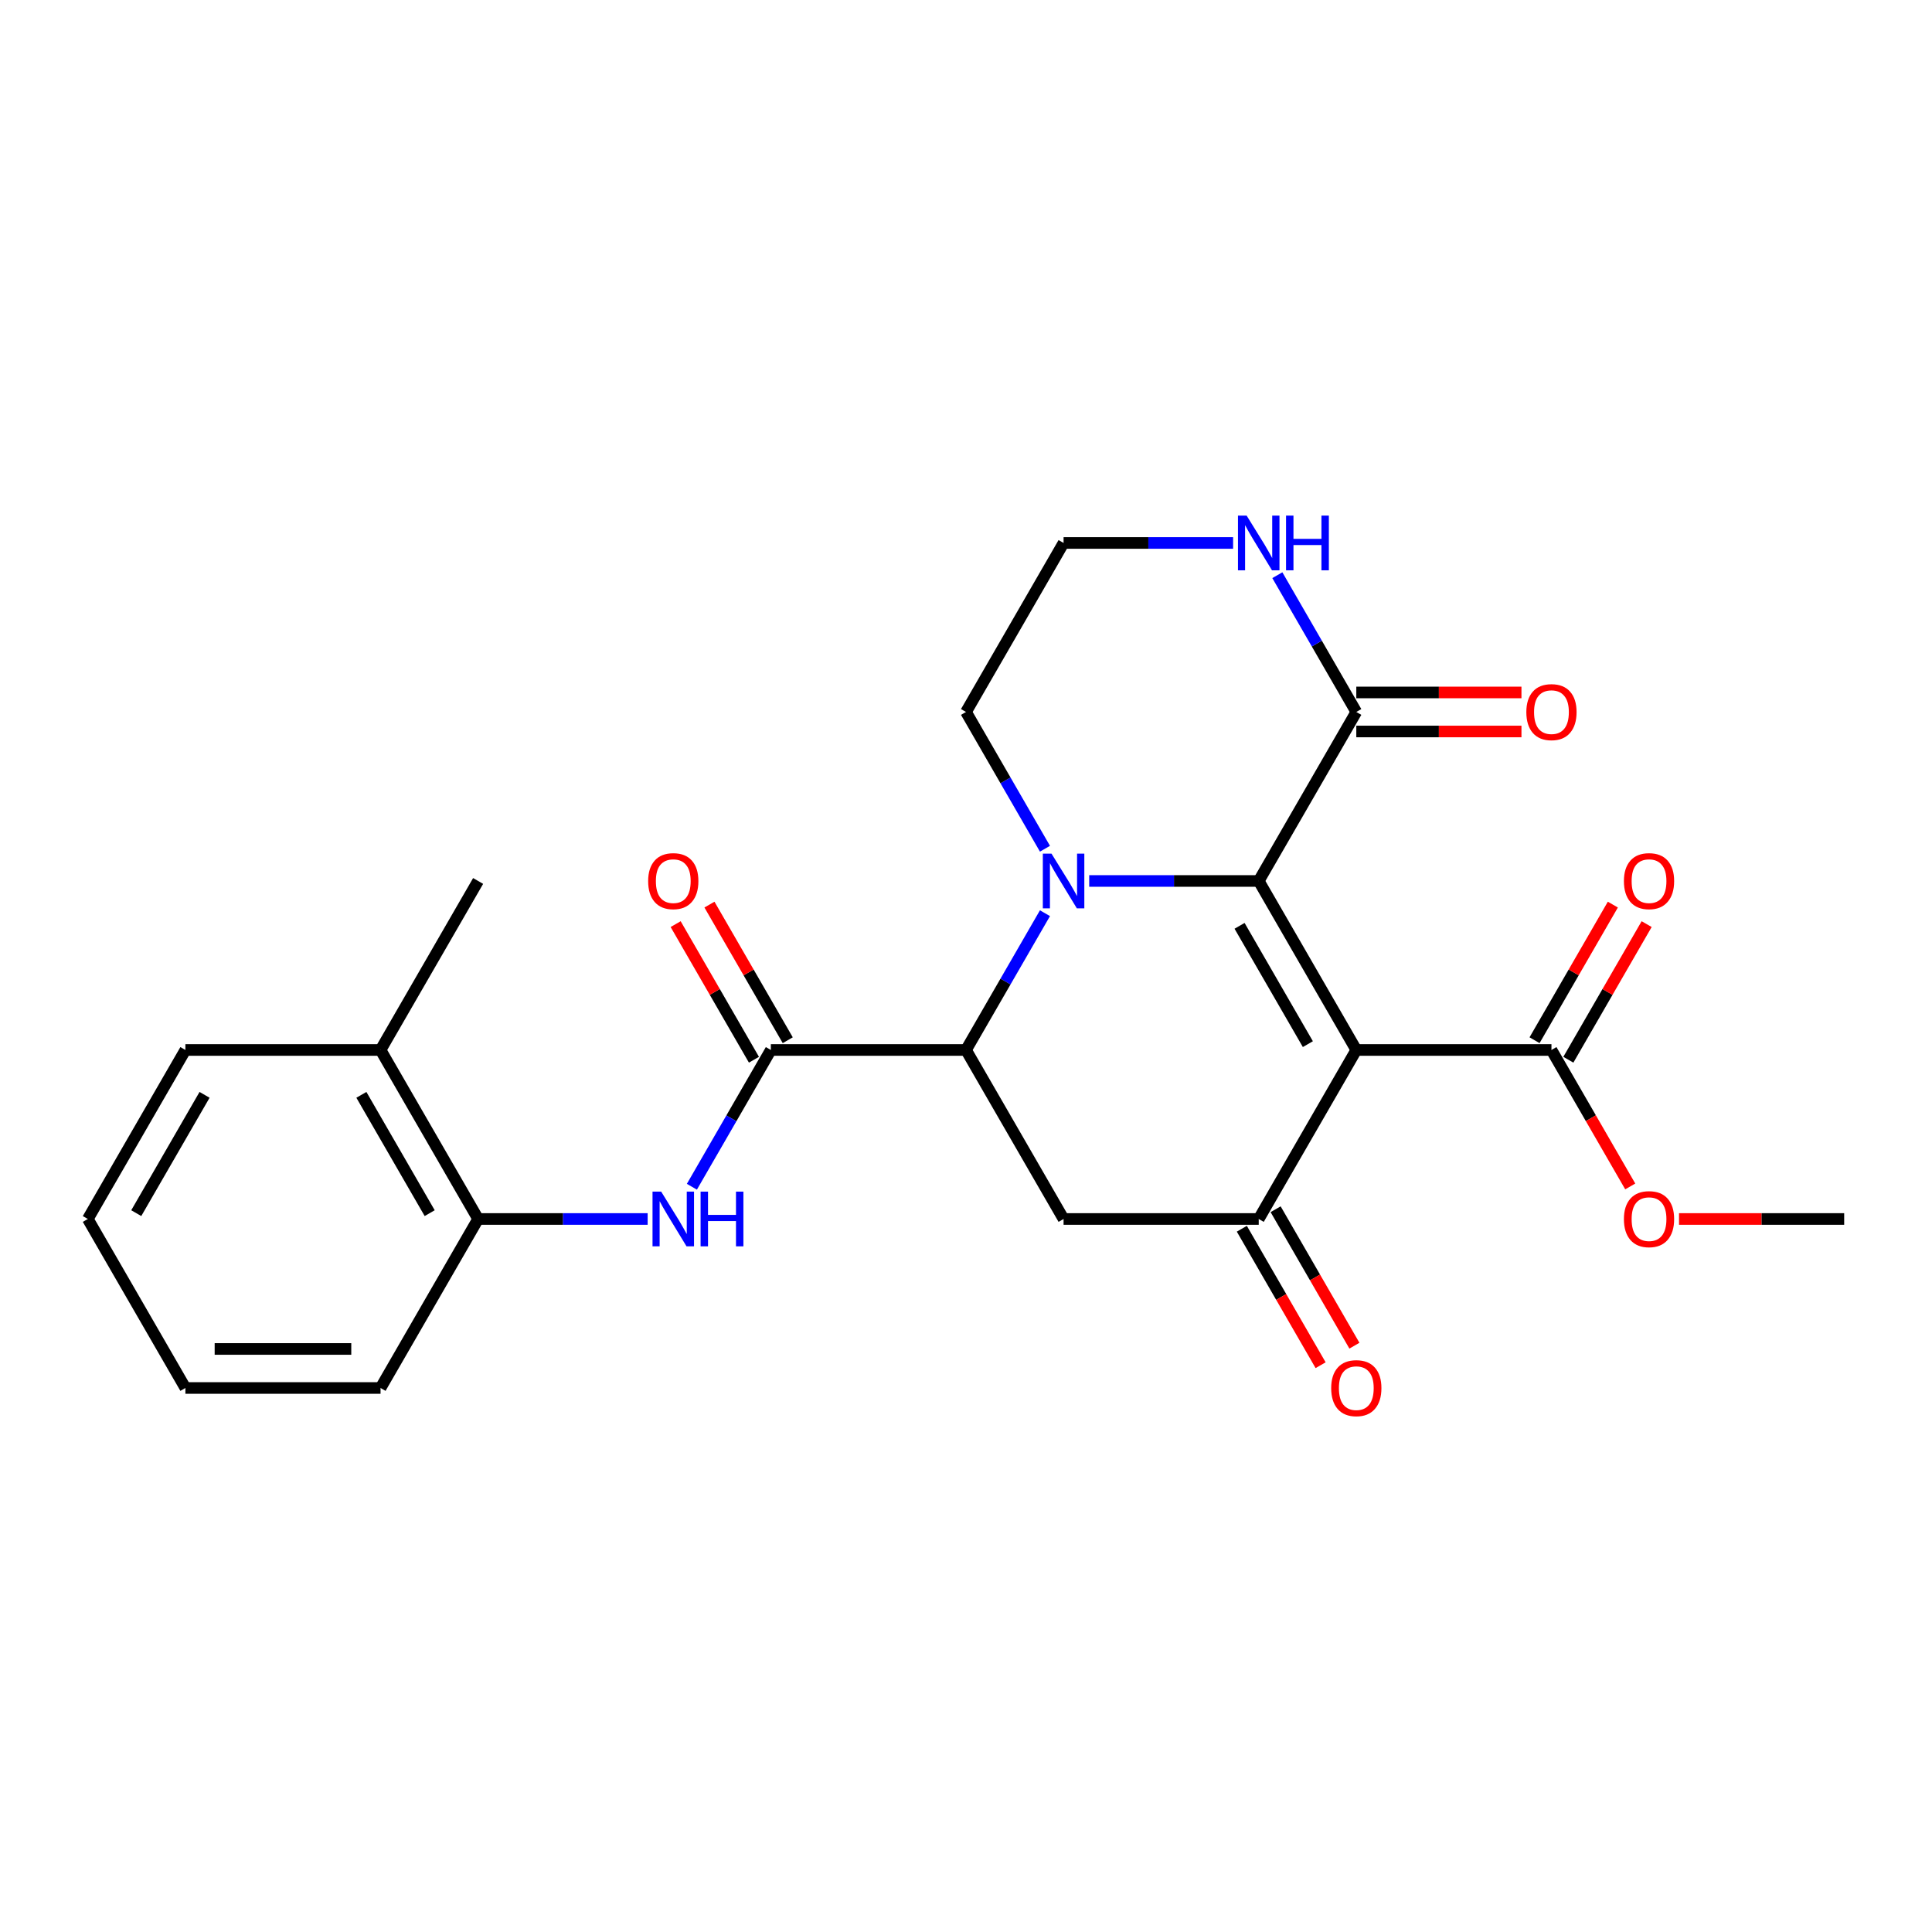 <?xml version='1.0' encoding='iso-8859-1'?>
<svg version='1.1' baseProfile='full'
              xmlns='http://www.w3.org/2000/svg'
                      xmlns:rdkit='http://www.rdkit.org/xml'
                      xmlns:xlink='http://www.w3.org/1999/xlink'
                  xml:space='preserve'
width='1000px' height='1000px' viewBox='0 0 1000 1000'>
<!-- END OF HEADER -->
<rect style='opacity:1.0;fill:#FFFFFF;stroke:none' width='1000' height='1000' x='0' y='0'> </rect>
<path class='bond-0' d='M 651.515,455.989 L 607.643,455.989' style='fill:none;fill-rule:evenodd;stroke:#000000;stroke-width:6px;stroke-linecap:butt;stroke-linejoin:miter;stroke-opacity:1' />
<path class='bond-0' d='M 607.643,455.989 L 563.77,455.989' style='fill:none;fill-rule:evenodd;stroke:#0000FF;stroke-width:6px;stroke-linecap:butt;stroke-linejoin:miter;stroke-opacity:1' />
<path class='bond-1' d='M 651.515,455.989 L 702.02,543.466' style='fill:none;fill-rule:evenodd;stroke:#000000;stroke-width:6px;stroke-linecap:butt;stroke-linejoin:miter;stroke-opacity:1' />
<path class='bond-1' d='M 641.595,479.211 L 676.949,540.445' style='fill:none;fill-rule:evenodd;stroke:#000000;stroke-width:6px;stroke-linecap:butt;stroke-linejoin:miter;stroke-opacity:1' />
<path class='bond-6' d='M 651.515,455.989 L 702.02,368.511' style='fill:none;fill-rule:evenodd;stroke:#000000;stroke-width:6px;stroke-linecap:butt;stroke-linejoin:miter;stroke-opacity:1' />
<path class='bond-3' d='M 540.872,472.674 L 520.436,508.07' style='fill:none;fill-rule:evenodd;stroke:#0000FF;stroke-width:6px;stroke-linecap:butt;stroke-linejoin:miter;stroke-opacity:1' />
<path class='bond-3' d='M 520.436,508.07 L 500,543.466' style='fill:none;fill-rule:evenodd;stroke:#000000;stroke-width:6px;stroke-linecap:butt;stroke-linejoin:miter;stroke-opacity:1' />
<path class='bond-16' d='M 540.872,439.303 L 520.436,403.907' style='fill:none;fill-rule:evenodd;stroke:#0000FF;stroke-width:6px;stroke-linecap:butt;stroke-linejoin:miter;stroke-opacity:1' />
<path class='bond-16' d='M 520.436,403.907 L 500,368.511' style='fill:none;fill-rule:evenodd;stroke:#000000;stroke-width:6px;stroke-linecap:butt;stroke-linejoin:miter;stroke-opacity:1' />
<path class='bond-2' d='M 702.02,543.466 L 651.515,630.943' style='fill:none;fill-rule:evenodd;stroke:#000000;stroke-width:6px;stroke-linecap:butt;stroke-linejoin:miter;stroke-opacity:1' />
<path class='bond-8' d='M 702.02,543.466 L 803.03,543.466' style='fill:none;fill-rule:evenodd;stroke:#000000;stroke-width:6px;stroke-linecap:butt;stroke-linejoin:miter;stroke-opacity:1' />
<path class='bond-5' d='M 651.515,630.943 L 550.505,630.943' style='fill:none;fill-rule:evenodd;stroke:#000000;stroke-width:6px;stroke-linecap:butt;stroke-linejoin:miter;stroke-opacity:1' />
<path class='bond-11' d='M 642.767,635.994 L 663.157,671.31' style='fill:none;fill-rule:evenodd;stroke:#000000;stroke-width:6px;stroke-linecap:butt;stroke-linejoin:miter;stroke-opacity:1' />
<path class='bond-11' d='M 663.157,671.31 L 683.547,706.626' style='fill:none;fill-rule:evenodd;stroke:#FF0000;stroke-width:6px;stroke-linecap:butt;stroke-linejoin:miter;stroke-opacity:1' />
<path class='bond-11' d='M 660.263,625.893 L 680.653,661.209' style='fill:none;fill-rule:evenodd;stroke:#000000;stroke-width:6px;stroke-linecap:butt;stroke-linejoin:miter;stroke-opacity:1' />
<path class='bond-11' d='M 680.653,661.209 L 701.042,696.525' style='fill:none;fill-rule:evenodd;stroke:#FF0000;stroke-width:6px;stroke-linecap:butt;stroke-linejoin:miter;stroke-opacity:1' />
<path class='bond-4' d='M 500,543.466 L 398.99,543.466' style='fill:none;fill-rule:evenodd;stroke:#000000;stroke-width:6px;stroke-linecap:butt;stroke-linejoin:miter;stroke-opacity:1' />
<path class='bond-26' d='M 500,543.466 L 550.505,630.943' style='fill:none;fill-rule:evenodd;stroke:#000000;stroke-width:6px;stroke-linecap:butt;stroke-linejoin:miter;stroke-opacity:1' />
<path class='bond-7' d='M 398.99,543.466 L 378.554,578.862' style='fill:none;fill-rule:evenodd;stroke:#000000;stroke-width:6px;stroke-linecap:butt;stroke-linejoin:miter;stroke-opacity:1' />
<path class='bond-7' d='M 378.554,578.862 L 358.118,614.258' style='fill:none;fill-rule:evenodd;stroke:#0000FF;stroke-width:6px;stroke-linecap:butt;stroke-linejoin:miter;stroke-opacity:1' />
<path class='bond-12' d='M 407.738,538.415 L 387.475,503.319' style='fill:none;fill-rule:evenodd;stroke:#000000;stroke-width:6px;stroke-linecap:butt;stroke-linejoin:miter;stroke-opacity:1' />
<path class='bond-12' d='M 387.475,503.319 L 367.212,468.223' style='fill:none;fill-rule:evenodd;stroke:#FF0000;stroke-width:6px;stroke-linecap:butt;stroke-linejoin:miter;stroke-opacity:1' />
<path class='bond-12' d='M 390.242,548.516 L 369.979,513.42' style='fill:none;fill-rule:evenodd;stroke:#000000;stroke-width:6px;stroke-linecap:butt;stroke-linejoin:miter;stroke-opacity:1' />
<path class='bond-12' d='M 369.979,513.42 L 349.717,478.324' style='fill:none;fill-rule:evenodd;stroke:#FF0000;stroke-width:6px;stroke-linecap:butt;stroke-linejoin:miter;stroke-opacity:1' />
<path class='bond-9' d='M 702.02,368.511 L 681.584,333.115' style='fill:none;fill-rule:evenodd;stroke:#000000;stroke-width:6px;stroke-linecap:butt;stroke-linejoin:miter;stroke-opacity:1' />
<path class='bond-9' d='M 681.584,333.115 L 661.148,297.719' style='fill:none;fill-rule:evenodd;stroke:#0000FF;stroke-width:6px;stroke-linecap:butt;stroke-linejoin:miter;stroke-opacity:1' />
<path class='bond-13' d='M 702.02,378.612 L 744.763,378.612' style='fill:none;fill-rule:evenodd;stroke:#000000;stroke-width:6px;stroke-linecap:butt;stroke-linejoin:miter;stroke-opacity:1' />
<path class='bond-13' d='M 744.763,378.612 L 787.505,378.612' style='fill:none;fill-rule:evenodd;stroke:#FF0000;stroke-width:6px;stroke-linecap:butt;stroke-linejoin:miter;stroke-opacity:1' />
<path class='bond-13' d='M 702.02,358.41 L 744.763,358.41' style='fill:none;fill-rule:evenodd;stroke:#000000;stroke-width:6px;stroke-linecap:butt;stroke-linejoin:miter;stroke-opacity:1' />
<path class='bond-13' d='M 744.763,358.41 L 787.505,358.41' style='fill:none;fill-rule:evenodd;stroke:#FF0000;stroke-width:6px;stroke-linecap:butt;stroke-linejoin:miter;stroke-opacity:1' />
<path class='bond-10' d='M 335.22,630.943 L 291.347,630.943' style='fill:none;fill-rule:evenodd;stroke:#0000FF;stroke-width:6px;stroke-linecap:butt;stroke-linejoin:miter;stroke-opacity:1' />
<path class='bond-10' d='M 291.347,630.943 L 247.475,630.943' style='fill:none;fill-rule:evenodd;stroke:#000000;stroke-width:6px;stroke-linecap:butt;stroke-linejoin:miter;stroke-opacity:1' />
<path class='bond-14' d='M 811.778,548.516 L 832.041,513.42' style='fill:none;fill-rule:evenodd;stroke:#000000;stroke-width:6px;stroke-linecap:butt;stroke-linejoin:miter;stroke-opacity:1' />
<path class='bond-14' d='M 832.041,513.42 L 852.303,478.324' style='fill:none;fill-rule:evenodd;stroke:#FF0000;stroke-width:6px;stroke-linecap:butt;stroke-linejoin:miter;stroke-opacity:1' />
<path class='bond-14' d='M 794.283,538.415 L 814.545,503.319' style='fill:none;fill-rule:evenodd;stroke:#000000;stroke-width:6px;stroke-linecap:butt;stroke-linejoin:miter;stroke-opacity:1' />
<path class='bond-14' d='M 814.545,503.319 L 834.808,468.223' style='fill:none;fill-rule:evenodd;stroke:#FF0000;stroke-width:6px;stroke-linecap:butt;stroke-linejoin:miter;stroke-opacity:1' />
<path class='bond-17' d='M 803.03,543.466 L 823.42,578.782' style='fill:none;fill-rule:evenodd;stroke:#000000;stroke-width:6px;stroke-linecap:butt;stroke-linejoin:miter;stroke-opacity:1' />
<path class='bond-17' d='M 823.42,578.782 L 843.81,614.098' style='fill:none;fill-rule:evenodd;stroke:#FF0000;stroke-width:6px;stroke-linecap:butt;stroke-linejoin:miter;stroke-opacity:1' />
<path class='bond-18' d='M 638.25,281.034 L 594.377,281.034' style='fill:none;fill-rule:evenodd;stroke:#0000FF;stroke-width:6px;stroke-linecap:butt;stroke-linejoin:miter;stroke-opacity:1' />
<path class='bond-18' d='M 594.377,281.034 L 550.505,281.034' style='fill:none;fill-rule:evenodd;stroke:#000000;stroke-width:6px;stroke-linecap:butt;stroke-linejoin:miter;stroke-opacity:1' />
<path class='bond-15' d='M 247.475,630.943 L 196.97,543.466' style='fill:none;fill-rule:evenodd;stroke:#000000;stroke-width:6px;stroke-linecap:butt;stroke-linejoin:miter;stroke-opacity:1' />
<path class='bond-15' d='M 222.404,627.923 L 187.05,566.689' style='fill:none;fill-rule:evenodd;stroke:#000000;stroke-width:6px;stroke-linecap:butt;stroke-linejoin:miter;stroke-opacity:1' />
<path class='bond-19' d='M 247.475,630.943 L 196.97,718.421' style='fill:none;fill-rule:evenodd;stroke:#000000;stroke-width:6px;stroke-linecap:butt;stroke-linejoin:miter;stroke-opacity:1' />
<path class='bond-20' d='M 196.97,543.466 L 247.475,455.989' style='fill:none;fill-rule:evenodd;stroke:#000000;stroke-width:6px;stroke-linecap:butt;stroke-linejoin:miter;stroke-opacity:1' />
<path class='bond-21' d='M 196.97,543.466 L 95.96,543.466' style='fill:none;fill-rule:evenodd;stroke:#000000;stroke-width:6px;stroke-linecap:butt;stroke-linejoin:miter;stroke-opacity:1' />
<path class='bond-25' d='M 500,368.511 L 550.505,281.034' style='fill:none;fill-rule:evenodd;stroke:#000000;stroke-width:6px;stroke-linecap:butt;stroke-linejoin:miter;stroke-opacity:1' />
<path class='bond-22' d='M 869.061,630.943 L 911.803,630.943' style='fill:none;fill-rule:evenodd;stroke:#FF0000;stroke-width:6px;stroke-linecap:butt;stroke-linejoin:miter;stroke-opacity:1' />
<path class='bond-22' d='M 911.803,630.943 L 954.545,630.943' style='fill:none;fill-rule:evenodd;stroke:#000000;stroke-width:6px;stroke-linecap:butt;stroke-linejoin:miter;stroke-opacity:1' />
<path class='bond-23' d='M 196.97,718.421 L 95.96,718.421' style='fill:none;fill-rule:evenodd;stroke:#000000;stroke-width:6px;stroke-linecap:butt;stroke-linejoin:miter;stroke-opacity:1' />
<path class='bond-23' d='M 181.818,698.219 L 111.111,698.219' style='fill:none;fill-rule:evenodd;stroke:#000000;stroke-width:6px;stroke-linecap:butt;stroke-linejoin:miter;stroke-opacity:1' />
<path class='bond-27' d='M 95.96,543.466 L 45.455,630.943' style='fill:none;fill-rule:evenodd;stroke:#000000;stroke-width:6px;stroke-linecap:butt;stroke-linejoin:miter;stroke-opacity:1' />
<path class='bond-27' d='M 105.879,566.689 L 70.526,627.923' style='fill:none;fill-rule:evenodd;stroke:#000000;stroke-width:6px;stroke-linecap:butt;stroke-linejoin:miter;stroke-opacity:1' />
<path class='bond-24' d='M 95.96,718.421 L 45.455,630.943' style='fill:none;fill-rule:evenodd;stroke:#000000;stroke-width:6px;stroke-linecap:butt;stroke-linejoin:miter;stroke-opacity:1' />
<path  class='atom-1' d='M 544.245 441.829
L 553.525 456.829
Q 554.445 458.309, 555.925 460.989
Q 557.405 463.669, 557.485 463.829
L 557.485 441.829
L 561.245 441.829
L 561.245 470.149
L 557.365 470.149
L 547.405 453.749
Q 546.245 451.829, 545.005 449.629
Q 543.805 447.429, 543.445 446.749
L 543.445 470.149
L 539.765 470.149
L 539.765 441.829
L 544.245 441.829
' fill='#0000FF'/>
<path  class='atom-8' d='M 342.225 616.783
L 351.505 631.783
Q 352.425 633.263, 353.905 635.943
Q 355.385 638.623, 355.465 638.783
L 355.465 616.783
L 359.225 616.783
L 359.225 645.103
L 355.345 645.103
L 345.385 628.703
Q 344.225 626.783, 342.985 624.583
Q 341.785 622.383, 341.425 621.703
L 341.425 645.103
L 337.745 645.103
L 337.745 616.783
L 342.225 616.783
' fill='#0000FF'/>
<path  class='atom-8' d='M 362.625 616.783
L 366.465 616.783
L 366.465 628.823
L 380.945 628.823
L 380.945 616.783
L 384.785 616.783
L 384.785 645.103
L 380.945 645.103
L 380.945 632.023
L 366.465 632.023
L 366.465 645.103
L 362.625 645.103
L 362.625 616.783
' fill='#0000FF'/>
<path  class='atom-10' d='M 645.255 266.874
L 654.535 281.874
Q 655.455 283.354, 656.935 286.034
Q 658.415 288.714, 658.495 288.874
L 658.495 266.874
L 662.255 266.874
L 662.255 295.194
L 658.375 295.194
L 648.415 278.794
Q 647.255 276.874, 646.015 274.674
Q 644.815 272.474, 644.455 271.794
L 644.455 295.194
L 640.775 295.194
L 640.775 266.874
L 645.255 266.874
' fill='#0000FF'/>
<path  class='atom-10' d='M 665.655 266.874
L 669.495 266.874
L 669.495 278.914
L 683.975 278.914
L 683.975 266.874
L 687.815 266.874
L 687.815 295.194
L 683.975 295.194
L 683.975 282.114
L 669.495 282.114
L 669.495 295.194
L 665.655 295.194
L 665.655 266.874
' fill='#0000FF'/>
<path  class='atom-12' d='M 689.02 718.501
Q 689.02 711.701, 692.38 707.901
Q 695.74 704.101, 702.02 704.101
Q 708.3 704.101, 711.66 707.901
Q 715.02 711.701, 715.02 718.501
Q 715.02 725.381, 711.62 729.301
Q 708.22 733.181, 702.02 733.181
Q 695.78 733.181, 692.38 729.301
Q 689.02 725.421, 689.02 718.501
M 702.02 729.981
Q 706.34 729.981, 708.66 727.101
Q 711.02 724.181, 711.02 718.501
Q 711.02 712.941, 708.66 710.141
Q 706.34 707.301, 702.02 707.301
Q 697.7 707.301, 695.34 710.101
Q 693.02 712.901, 693.02 718.501
Q 693.02 724.221, 695.34 727.101
Q 697.7 729.981, 702.02 729.981
' fill='#FF0000'/>
<path  class='atom-13' d='M 335.485 456.069
Q 335.485 449.269, 338.845 445.469
Q 342.205 441.669, 348.485 441.669
Q 354.765 441.669, 358.125 445.469
Q 361.485 449.269, 361.485 456.069
Q 361.485 462.949, 358.085 466.869
Q 354.685 470.749, 348.485 470.749
Q 342.245 470.749, 338.845 466.869
Q 335.485 462.989, 335.485 456.069
M 348.485 467.549
Q 352.805 467.549, 355.125 464.669
Q 357.485 461.749, 357.485 456.069
Q 357.485 450.509, 355.125 447.709
Q 352.805 444.869, 348.485 444.869
Q 344.165 444.869, 341.805 447.669
Q 339.485 450.469, 339.485 456.069
Q 339.485 461.789, 341.805 464.669
Q 344.165 467.549, 348.485 467.549
' fill='#FF0000'/>
<path  class='atom-14' d='M 790.03 368.591
Q 790.03 361.791, 793.39 357.991
Q 796.75 354.191, 803.03 354.191
Q 809.31 354.191, 812.67 357.991
Q 816.03 361.791, 816.03 368.591
Q 816.03 375.471, 812.63 379.391
Q 809.23 383.271, 803.03 383.271
Q 796.79 383.271, 793.39 379.391
Q 790.03 375.511, 790.03 368.591
M 803.03 380.071
Q 807.35 380.071, 809.67 377.191
Q 812.03 374.271, 812.03 368.591
Q 812.03 363.031, 809.67 360.231
Q 807.35 357.391, 803.03 357.391
Q 798.71 357.391, 796.35 360.191
Q 794.03 362.991, 794.03 368.591
Q 794.03 374.311, 796.35 377.191
Q 798.71 380.071, 803.03 380.071
' fill='#FF0000'/>
<path  class='atom-15' d='M 840.535 456.069
Q 840.535 449.269, 843.895 445.469
Q 847.255 441.669, 853.535 441.669
Q 859.815 441.669, 863.175 445.469
Q 866.535 449.269, 866.535 456.069
Q 866.535 462.949, 863.135 466.869
Q 859.735 470.749, 853.535 470.749
Q 847.295 470.749, 843.895 466.869
Q 840.535 462.989, 840.535 456.069
M 853.535 467.549
Q 857.855 467.549, 860.175 464.669
Q 862.535 461.749, 862.535 456.069
Q 862.535 450.509, 860.175 447.709
Q 857.855 444.869, 853.535 444.869
Q 849.215 444.869, 846.855 447.669
Q 844.535 450.469, 844.535 456.069
Q 844.535 461.789, 846.855 464.669
Q 849.215 467.549, 853.535 467.549
' fill='#FF0000'/>
<path  class='atom-18' d='M 840.535 631.023
Q 840.535 624.223, 843.895 620.423
Q 847.255 616.623, 853.535 616.623
Q 859.815 616.623, 863.175 620.423
Q 866.535 624.223, 866.535 631.023
Q 866.535 637.903, 863.135 641.823
Q 859.735 645.703, 853.535 645.703
Q 847.295 645.703, 843.895 641.823
Q 840.535 637.943, 840.535 631.023
M 853.535 642.503
Q 857.855 642.503, 860.175 639.623
Q 862.535 636.703, 862.535 631.023
Q 862.535 625.463, 860.175 622.663
Q 857.855 619.823, 853.535 619.823
Q 849.215 619.823, 846.855 622.623
Q 844.535 625.423, 844.535 631.023
Q 844.535 636.743, 846.855 639.623
Q 849.215 642.503, 853.535 642.503
' fill='#FF0000'/>
</svg>
